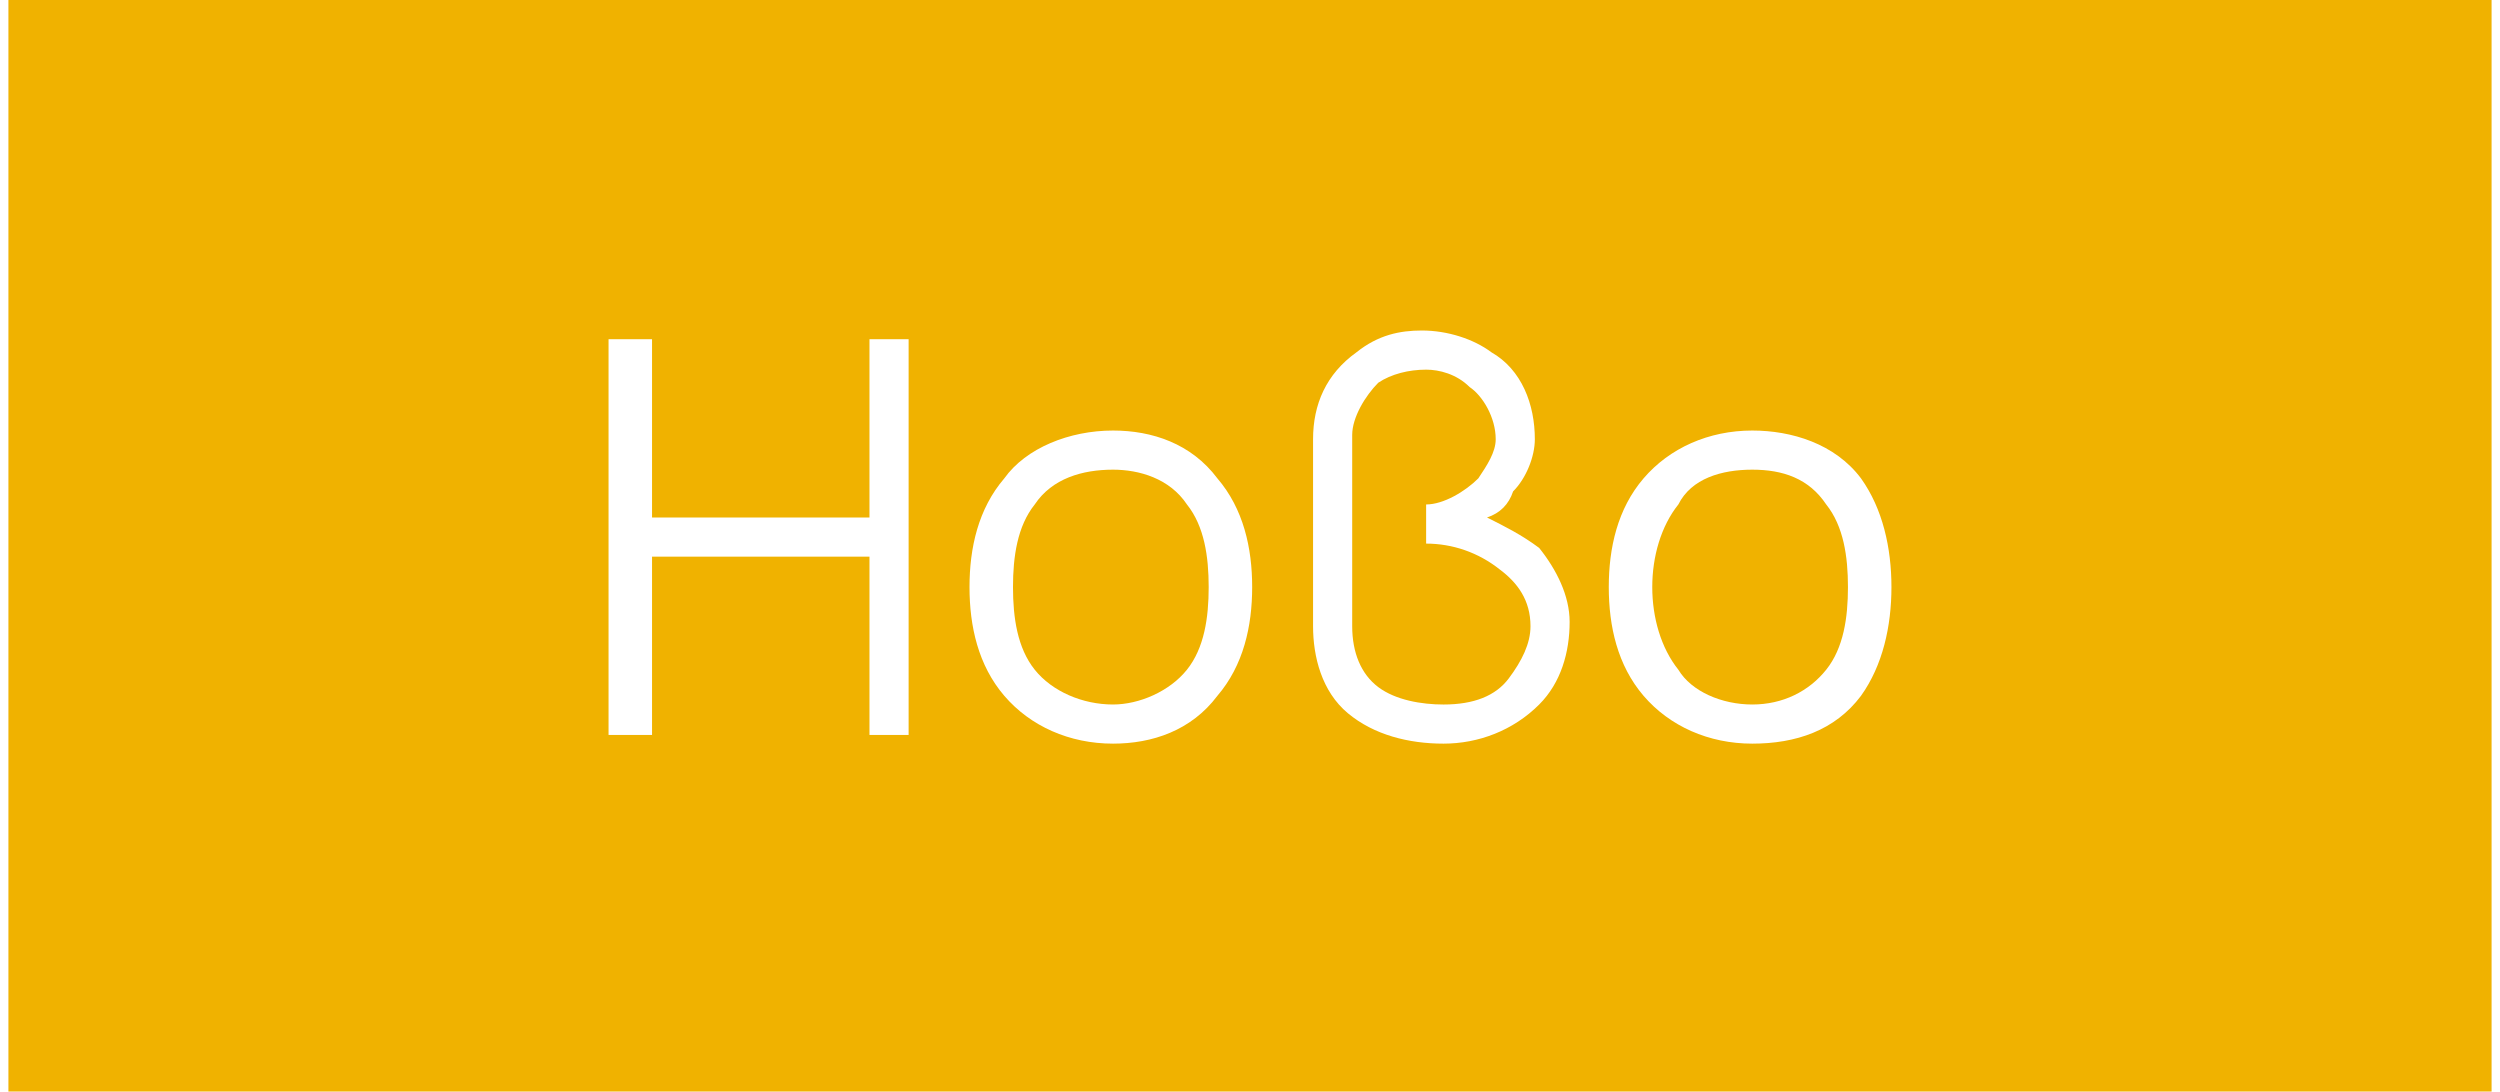 <?xml version="1.0" encoding="UTF-8"?>
<!DOCTYPE svg PUBLIC "-//W3C//DTD SVG 1.1//EN" "http://www.w3.org/Graphics/SVG/1.1/DTD/svg11.dtd">
<!-- Creator: CorelDRAW 2021 (64-Bit) -->
<svg xmlns="http://www.w3.org/2000/svg" xml:space="preserve" width="71px" height="31px" version="1.1" style="shape-rendering:geometricPrecision; text-rendering:geometricPrecision; image-rendering:optimizeQuality; fill-rule:evenodd; clip-rule:evenodd"
viewBox="0 0 5.71 2.51"
 xmlns:xlink="http://www.w3.org/1999/xlink"
 xmlns:xodm="http://www.corel.com/coreldraw/odm/2003">
 <defs>
  <style type="text/css">
   <![CDATA[
    .fil0 {fill:#F0B200}
    .fil1 {fill:white;fill-rule:nonzero}
   ]]>
  </style>
 </defs>
 <g id="Layer_x0020_1">
  <polygon class="fil0" points="0,0 5.71,0 5.71,2.51 0,2.51 "/>
  <polygon class="fil1" points="1.98,0.78 1.98,1.19 1.48,1.19 1.48,0.78 1.38,0.78 1.38,1.69 1.48,1.69 1.48,1.28 1.98,1.28 1.98,1.69 2.07,1.69 2.07,0.78 "/>
  <path id="_1" class="fil1" d="M2.54 1.71c0.09,0 0.18,-0.03 0.24,-0.11 0.06,-0.07 0.08,-0.16 0.08,-0.25 0,-0.09 -0.02,-0.18 -0.08,-0.25 -0.06,-0.08 -0.15,-0.11 -0.24,-0.11 -0.1,0 -0.2,0.04 -0.25,0.11 -0.06,0.07 -0.08,0.16 -0.08,0.25 0,0.09 0.02,0.18 0.08,0.25 0.06,0.07 0.15,0.11 0.25,0.11zm0.22 -0.36c0,0.07 -0.01,0.14 -0.05,0.19 -0.04,0.05 -0.11,0.08 -0.17,0.08 -0.07,0 -0.14,-0.03 -0.18,-0.08 -0.04,-0.05 -0.05,-0.12 -0.05,-0.19 0,-0.07 0.01,-0.14 0.05,-0.19 0.04,-0.06 0.11,-0.08 0.18,-0.08 0.06,0 0.13,0.02 0.17,0.08 0.04,0.05 0.05,0.12 0.05,0.19z"/>
  <path id="_2" class="fil1" d="M3.25 0.76c-0.05,0 -0.1,0.01 -0.15,0.05 -0.07,0.05 -0.1,0.12 -0.1,0.2l0 0.43c0,0.07 0.02,0.15 0.08,0.2 0.06,0.05 0.14,0.07 0.22,0.07 0.08,0 0.16,-0.03 0.22,-0.09 0.05,-0.05 0.07,-0.12 0.07,-0.19 0,-0.06 -0.03,-0.12 -0.07,-0.17 -0.04,-0.03 -0.08,-0.05 -0.12,-0.07 0.03,-0.01 0.05,-0.03 0.06,-0.06 0.03,-0.03 0.05,-0.08 0.05,-0.12 0,-0.08 -0.03,-0.16 -0.1,-0.2 -0.04,-0.03 -0.1,-0.05 -0.16,-0.05zm0.01 0.09c0.03,0 0.07,0.01 0.1,0.04 0.03,0.02 0.06,0.07 0.06,0.12 0,0.03 -0.02,0.06 -0.04,0.09 -0.03,0.03 -0.08,0.06 -0.12,0.06l0 0.09c0.06,0 0.12,0.02 0.17,0.06 0.04,0.03 0.07,0.07 0.07,0.13 0,0.04 -0.02,0.08 -0.05,0.12 -0.03,0.04 -0.08,0.06 -0.15,0.06 -0.05,0 -0.11,-0.01 -0.15,-0.04 -0.04,-0.03 -0.06,-0.08 -0.06,-0.14l0 -0.44c0,-0.04 0.03,-0.09 0.06,-0.12 0.03,-0.02 0.07,-0.03 0.11,-0.03z"/>
  <path id="_3" class="fil1" d="M4.01 1.71c0.1,0 0.19,-0.03 0.25,-0.11 0.05,-0.07 0.07,-0.16 0.07,-0.25 0,-0.09 -0.02,-0.18 -0.07,-0.25 -0.06,-0.08 -0.16,-0.11 -0.25,-0.11 -0.1,0 -0.19,0.04 -0.25,0.11 -0.06,0.07 -0.08,0.16 -0.08,0.25 0,0.09 0.02,0.18 0.08,0.25 0.06,0.07 0.15,0.11 0.25,0.11zm0.22 -0.36c0,0.07 -0.01,0.14 -0.05,0.19 -0.04,0.05 -0.1,0.08 -0.17,0.08 -0.07,0 -0.14,-0.03 -0.17,-0.08 -0.04,-0.05 -0.06,-0.12 -0.06,-0.19 0,-0.07 0.02,-0.14 0.06,-0.19 0.03,-0.06 0.1,-0.08 0.17,-0.08 0.07,0 0.13,0.02 0.17,0.08 0.04,0.05 0.05,0.12 0.05,0.19z"/>
 </g>
</svg>
